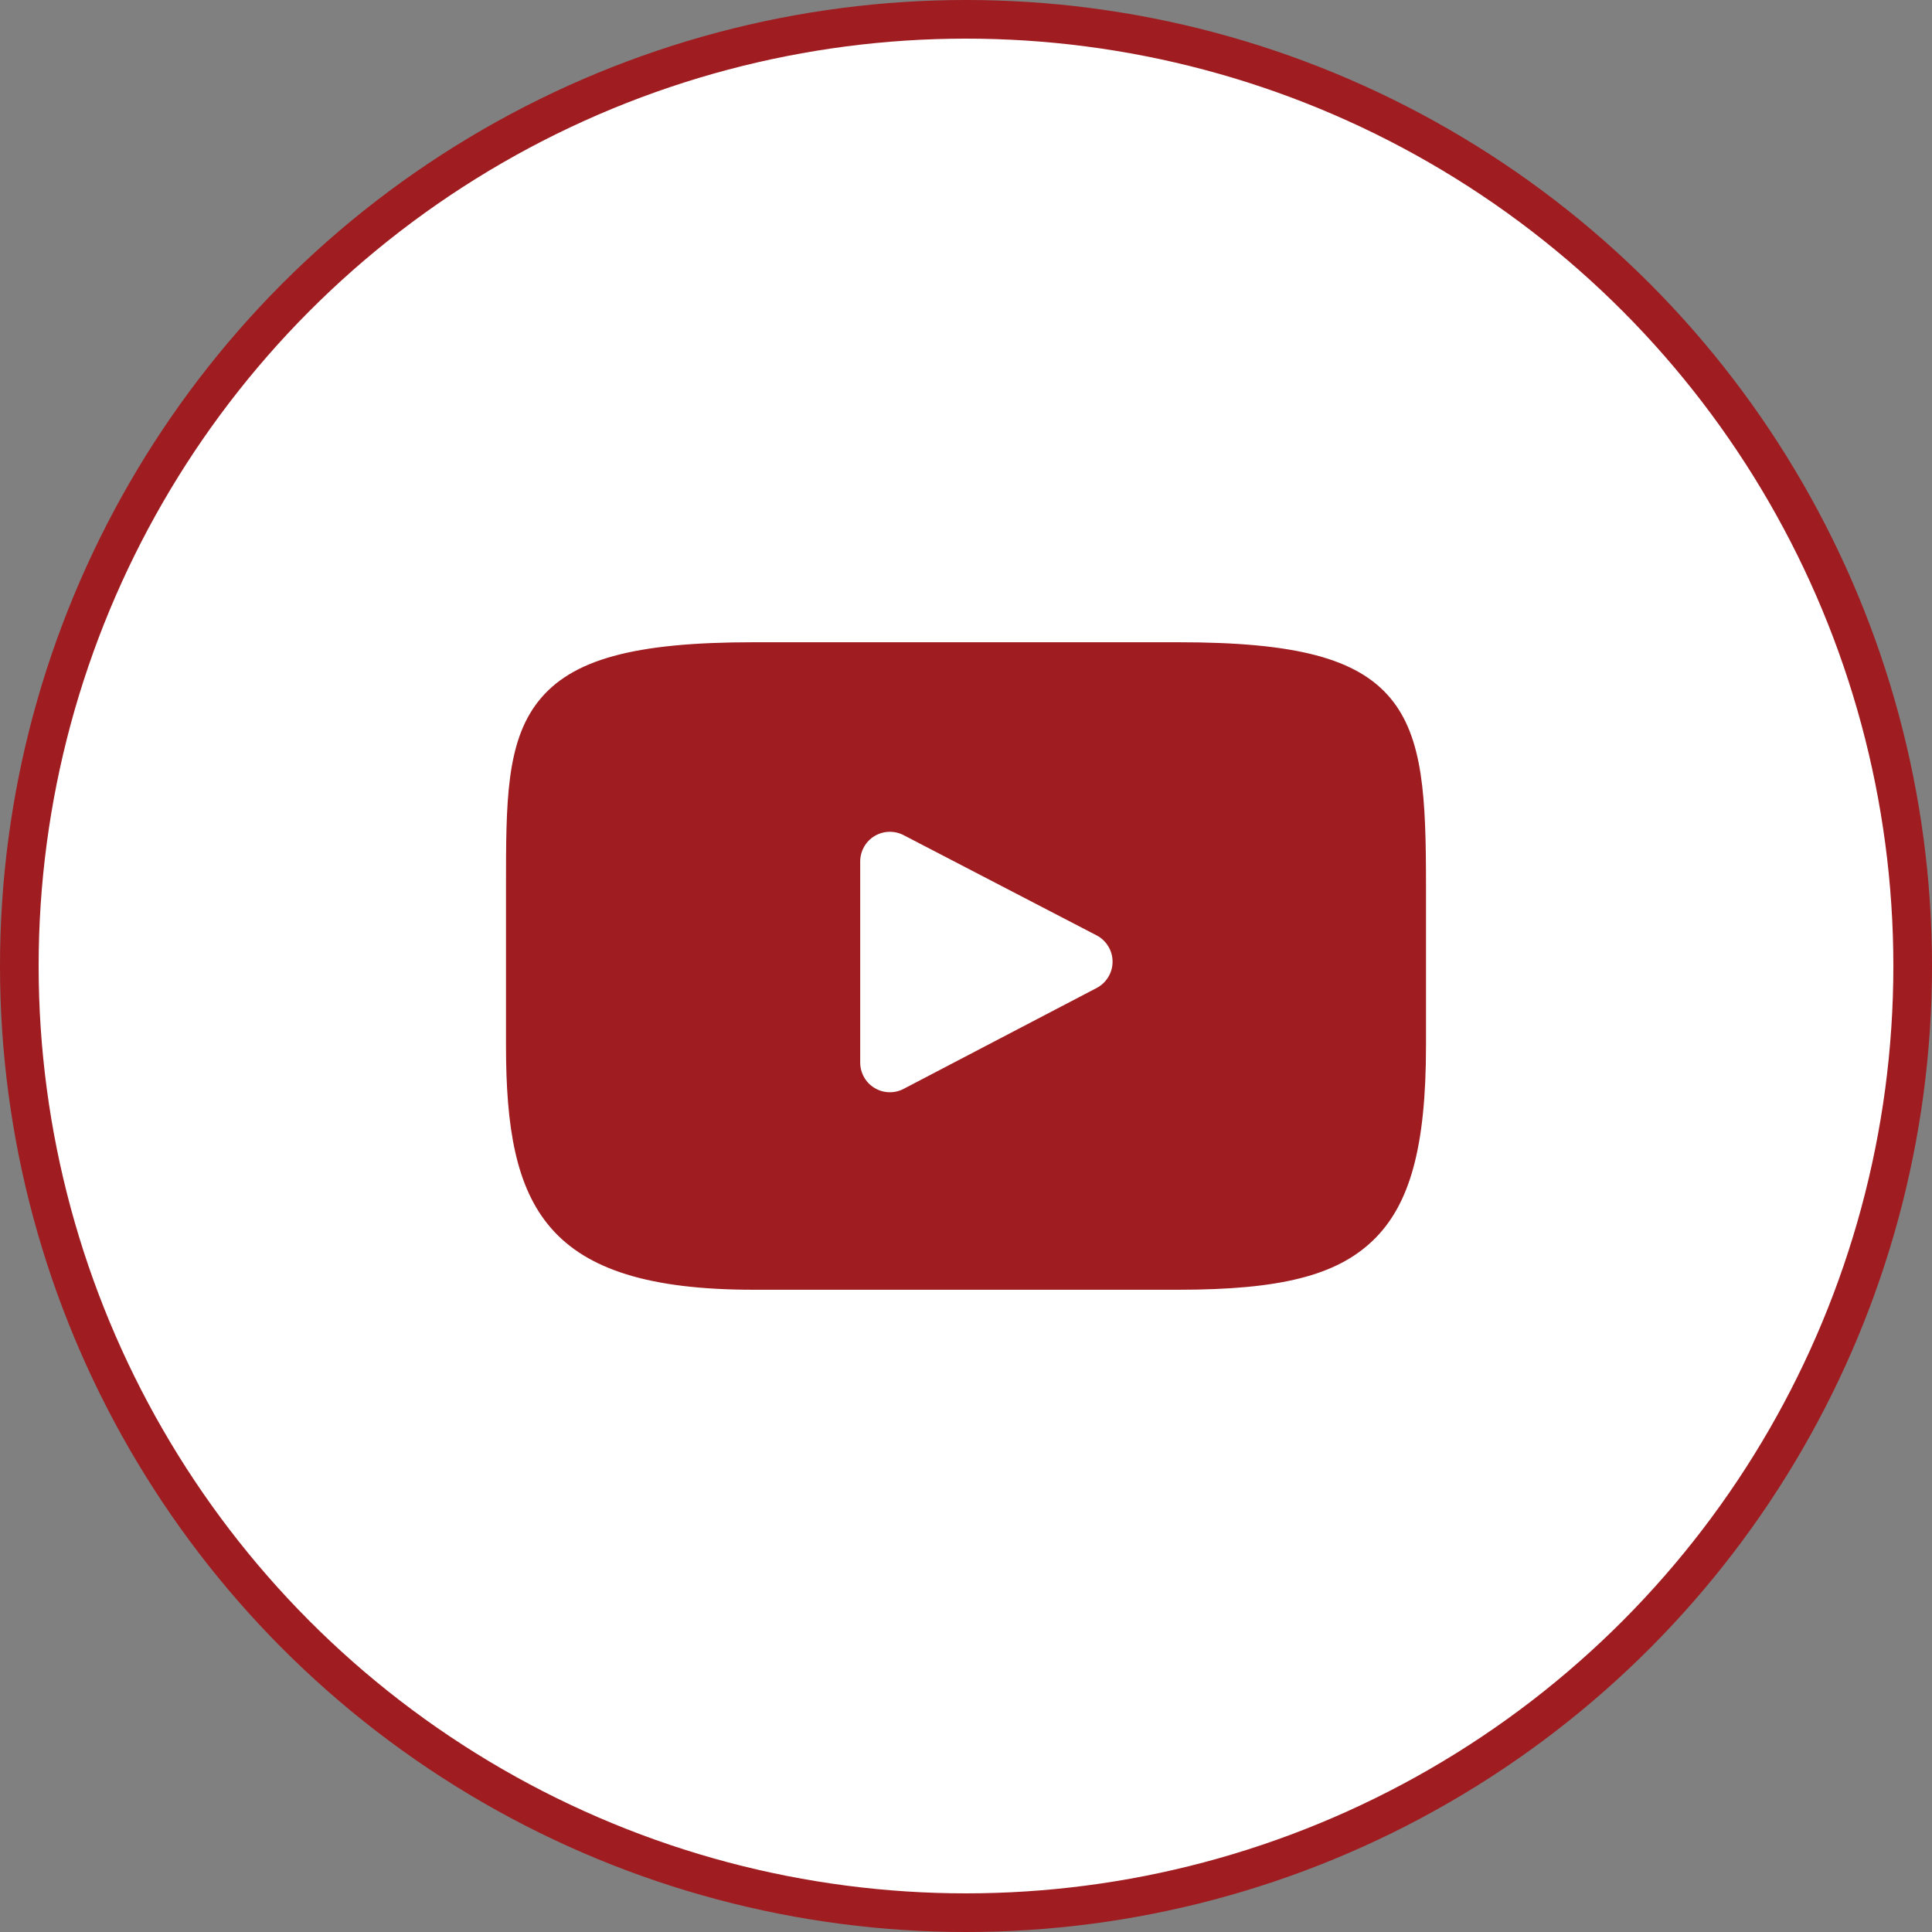 <svg width="42" height="42" viewBox="0 0 42 42" fill="none" xmlns="http://www.w3.org/2000/svg">
<rect x="0" y="0" width="42" height="42" fill="#808080" stroke="none"/>
<circle cx="21" cy="21" r="20.58" fill="white" stroke="#9F1C20" stroke-width="0.84"/>
<path d="M30.221 15.171C29.498 14.312 28.166 13.962 25.62 13.962H16.38C13.776 13.962 12.421 14.335 11.701 15.249C11 16.14 11 17.452 11 19.269V22.731C11 26.251 11.832 28.038 16.38 28.038H25.62C27.828 28.038 29.051 27.729 29.842 26.971C30.654 26.195 31 24.927 31 22.731V19.269C31 17.353 30.946 16.033 30.221 15.171ZM23.84 21.478L19.644 23.671C19.546 23.723 19.436 23.748 19.325 23.744C19.214 23.741 19.106 23.709 19.011 23.651C18.916 23.594 18.837 23.513 18.783 23.416C18.729 23.319 18.7 23.21 18.7 23.099V18.727C18.7 18.617 18.729 18.508 18.783 18.411C18.837 18.314 18.916 18.233 19.01 18.176C19.105 18.119 19.213 18.086 19.324 18.083C19.434 18.079 19.544 18.104 19.643 18.155L23.839 20.334C23.943 20.388 24.031 20.47 24.092 20.571C24.154 20.672 24.186 20.787 24.186 20.905C24.187 21.023 24.154 21.139 24.093 21.24C24.032 21.341 23.945 21.423 23.84 21.478Z" fill="#9F1C20"/>
</svg>
